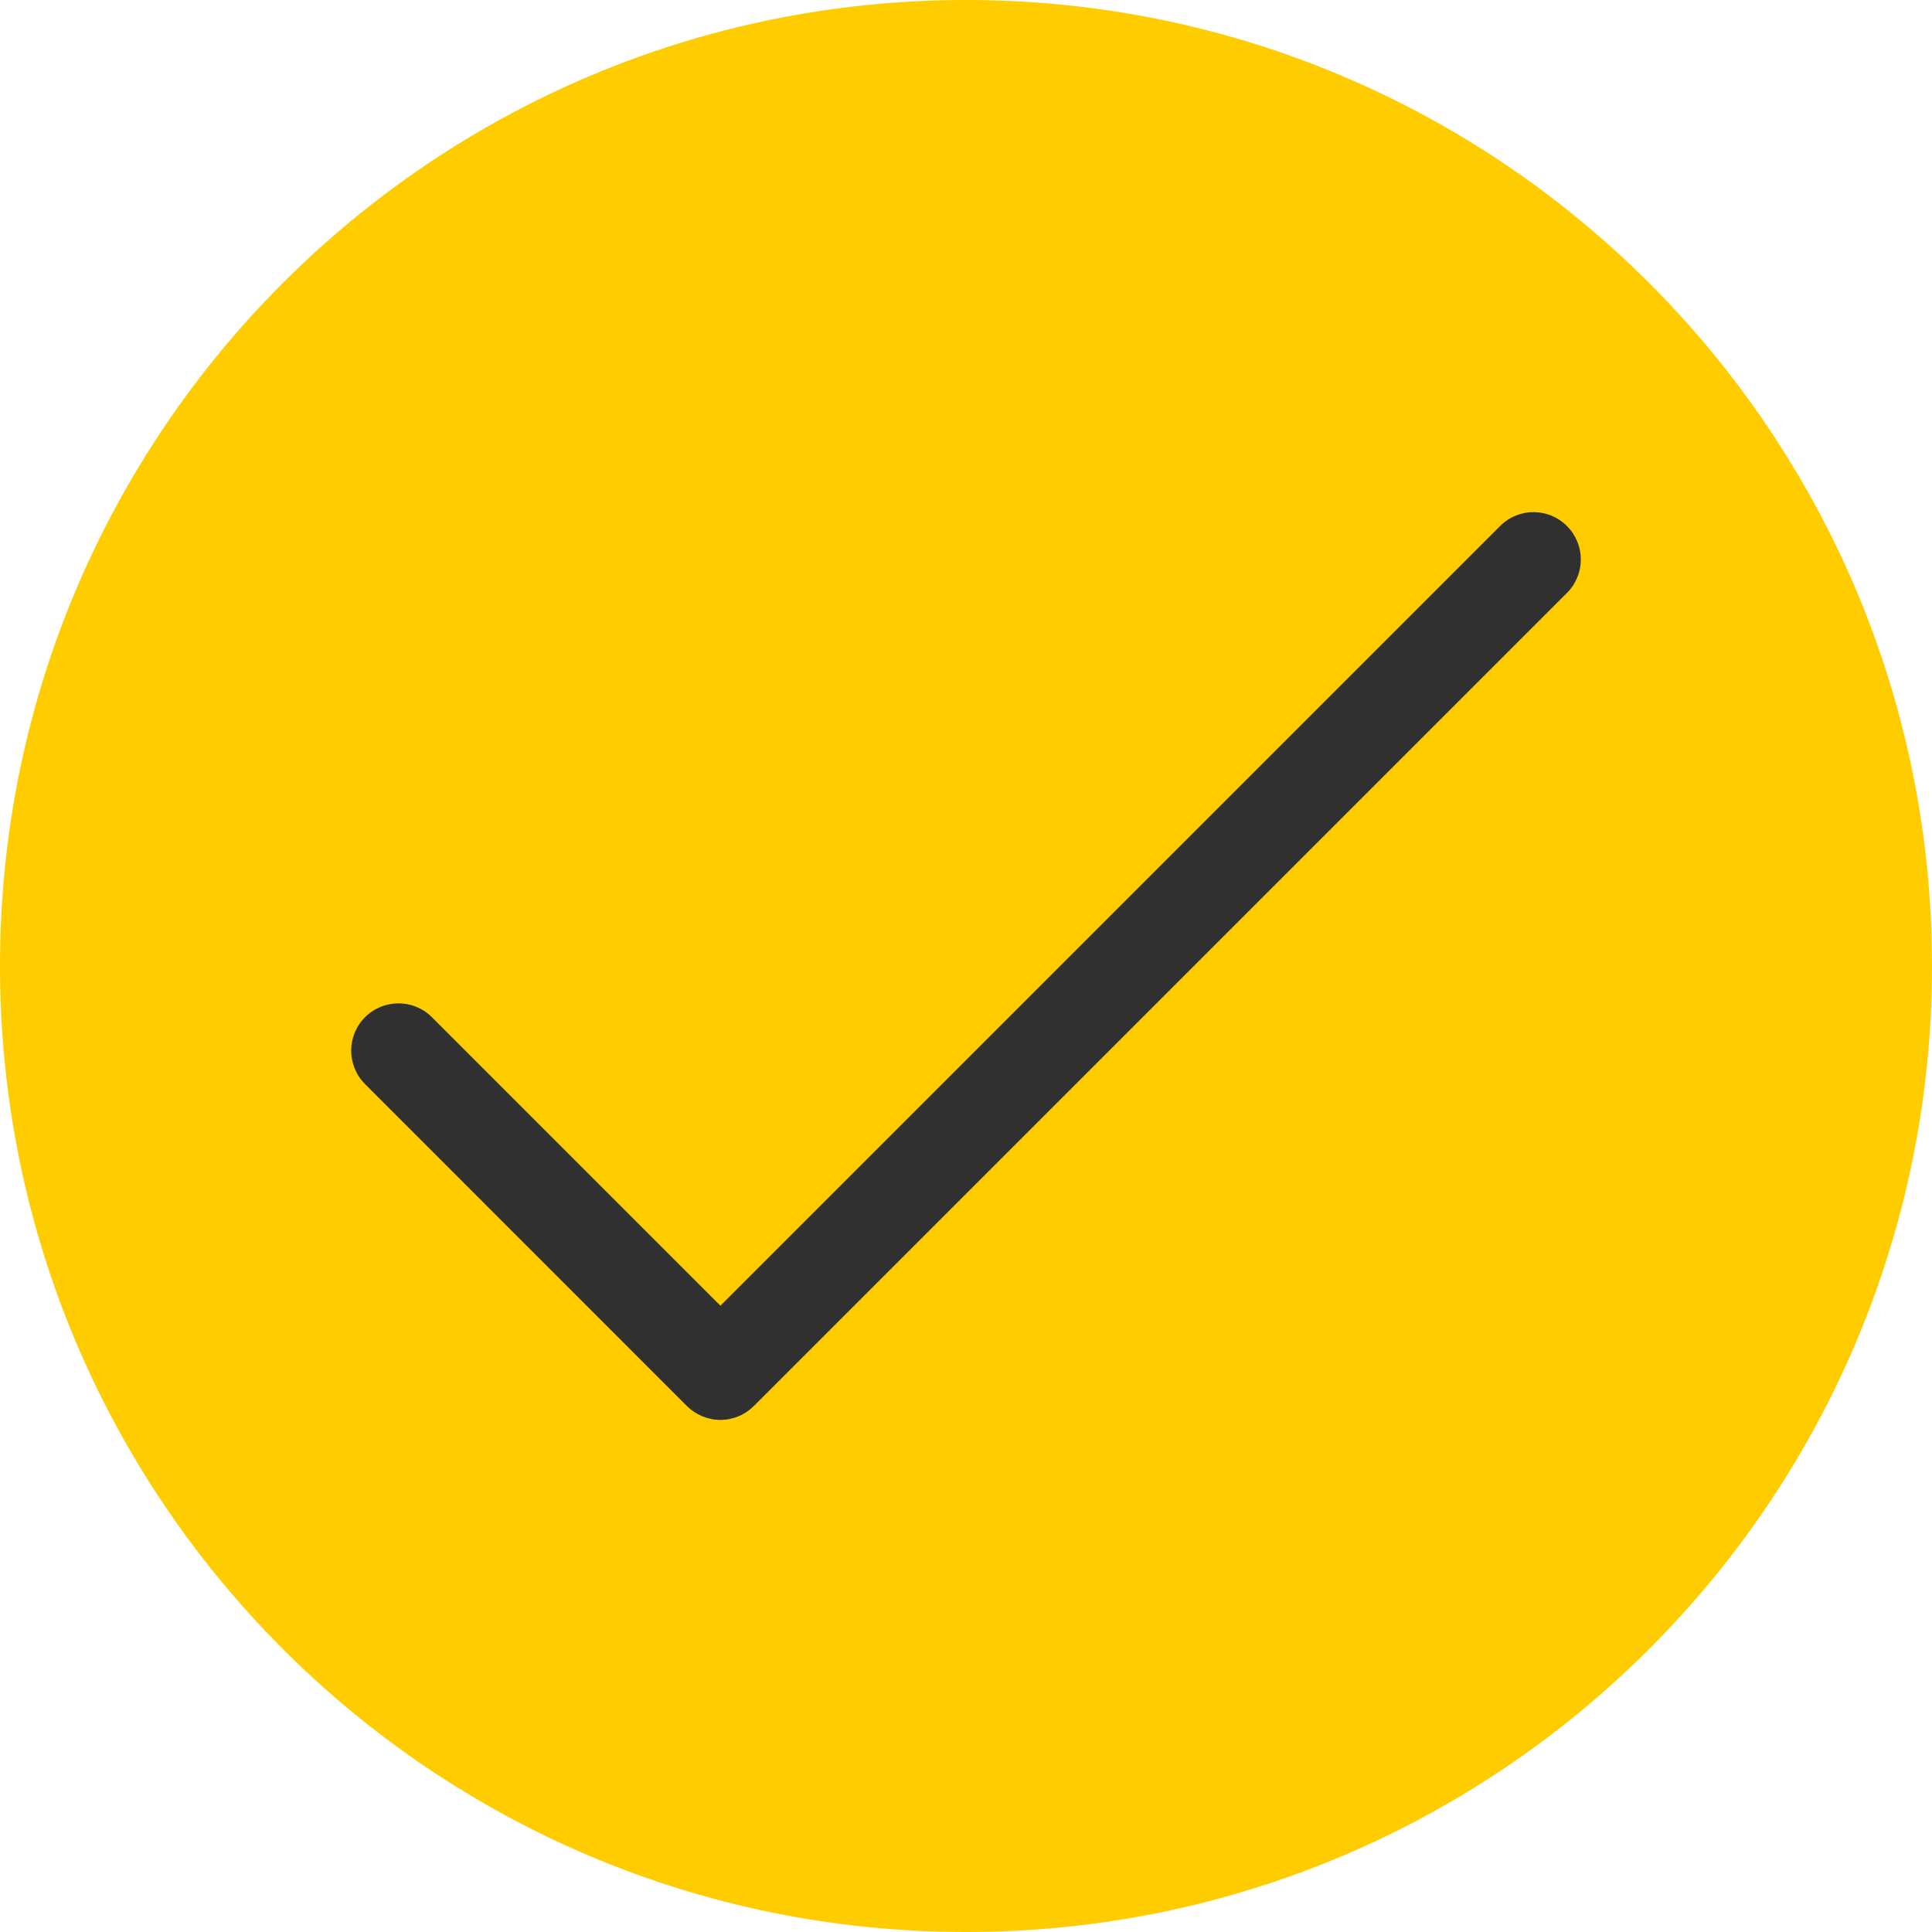 <svg width="18" height="18" viewBox="0 0 18 18" fill="none" xmlns="http://www.w3.org/2000/svg">
<g clip-path="url(#clip0_4309_29329)">
<path d="M0 9C0 4.029 4.029 0 9 0C13.971 0 18 4.029 18 9C18 13.971 13.971 18 9 18C4.029 18 0 13.971 0 9Z" fill="#FFCC00"/>
<path d="M14.599 4.901C14.427 4.728 14.148 4.728 13.976 4.901L6.712 12.165L4.024 9.477C3.852 9.305 3.573 9.305 3.401 9.477C3.229 9.649 3.229 9.928 3.401 10.1L6.4 13.1C6.483 13.182 6.595 13.229 6.712 13.229C6.829 13.229 6.941 13.182 7.023 13.1L14.599 5.524C14.771 5.352 14.771 5.073 14.599 4.901Z" fill="#303030"/>
</g>
<defs>
<clipPath id="clip0_4309_29329">
<rect width="18" height="18" fill="white"/>
</clipPath>
</defs>
</svg>

